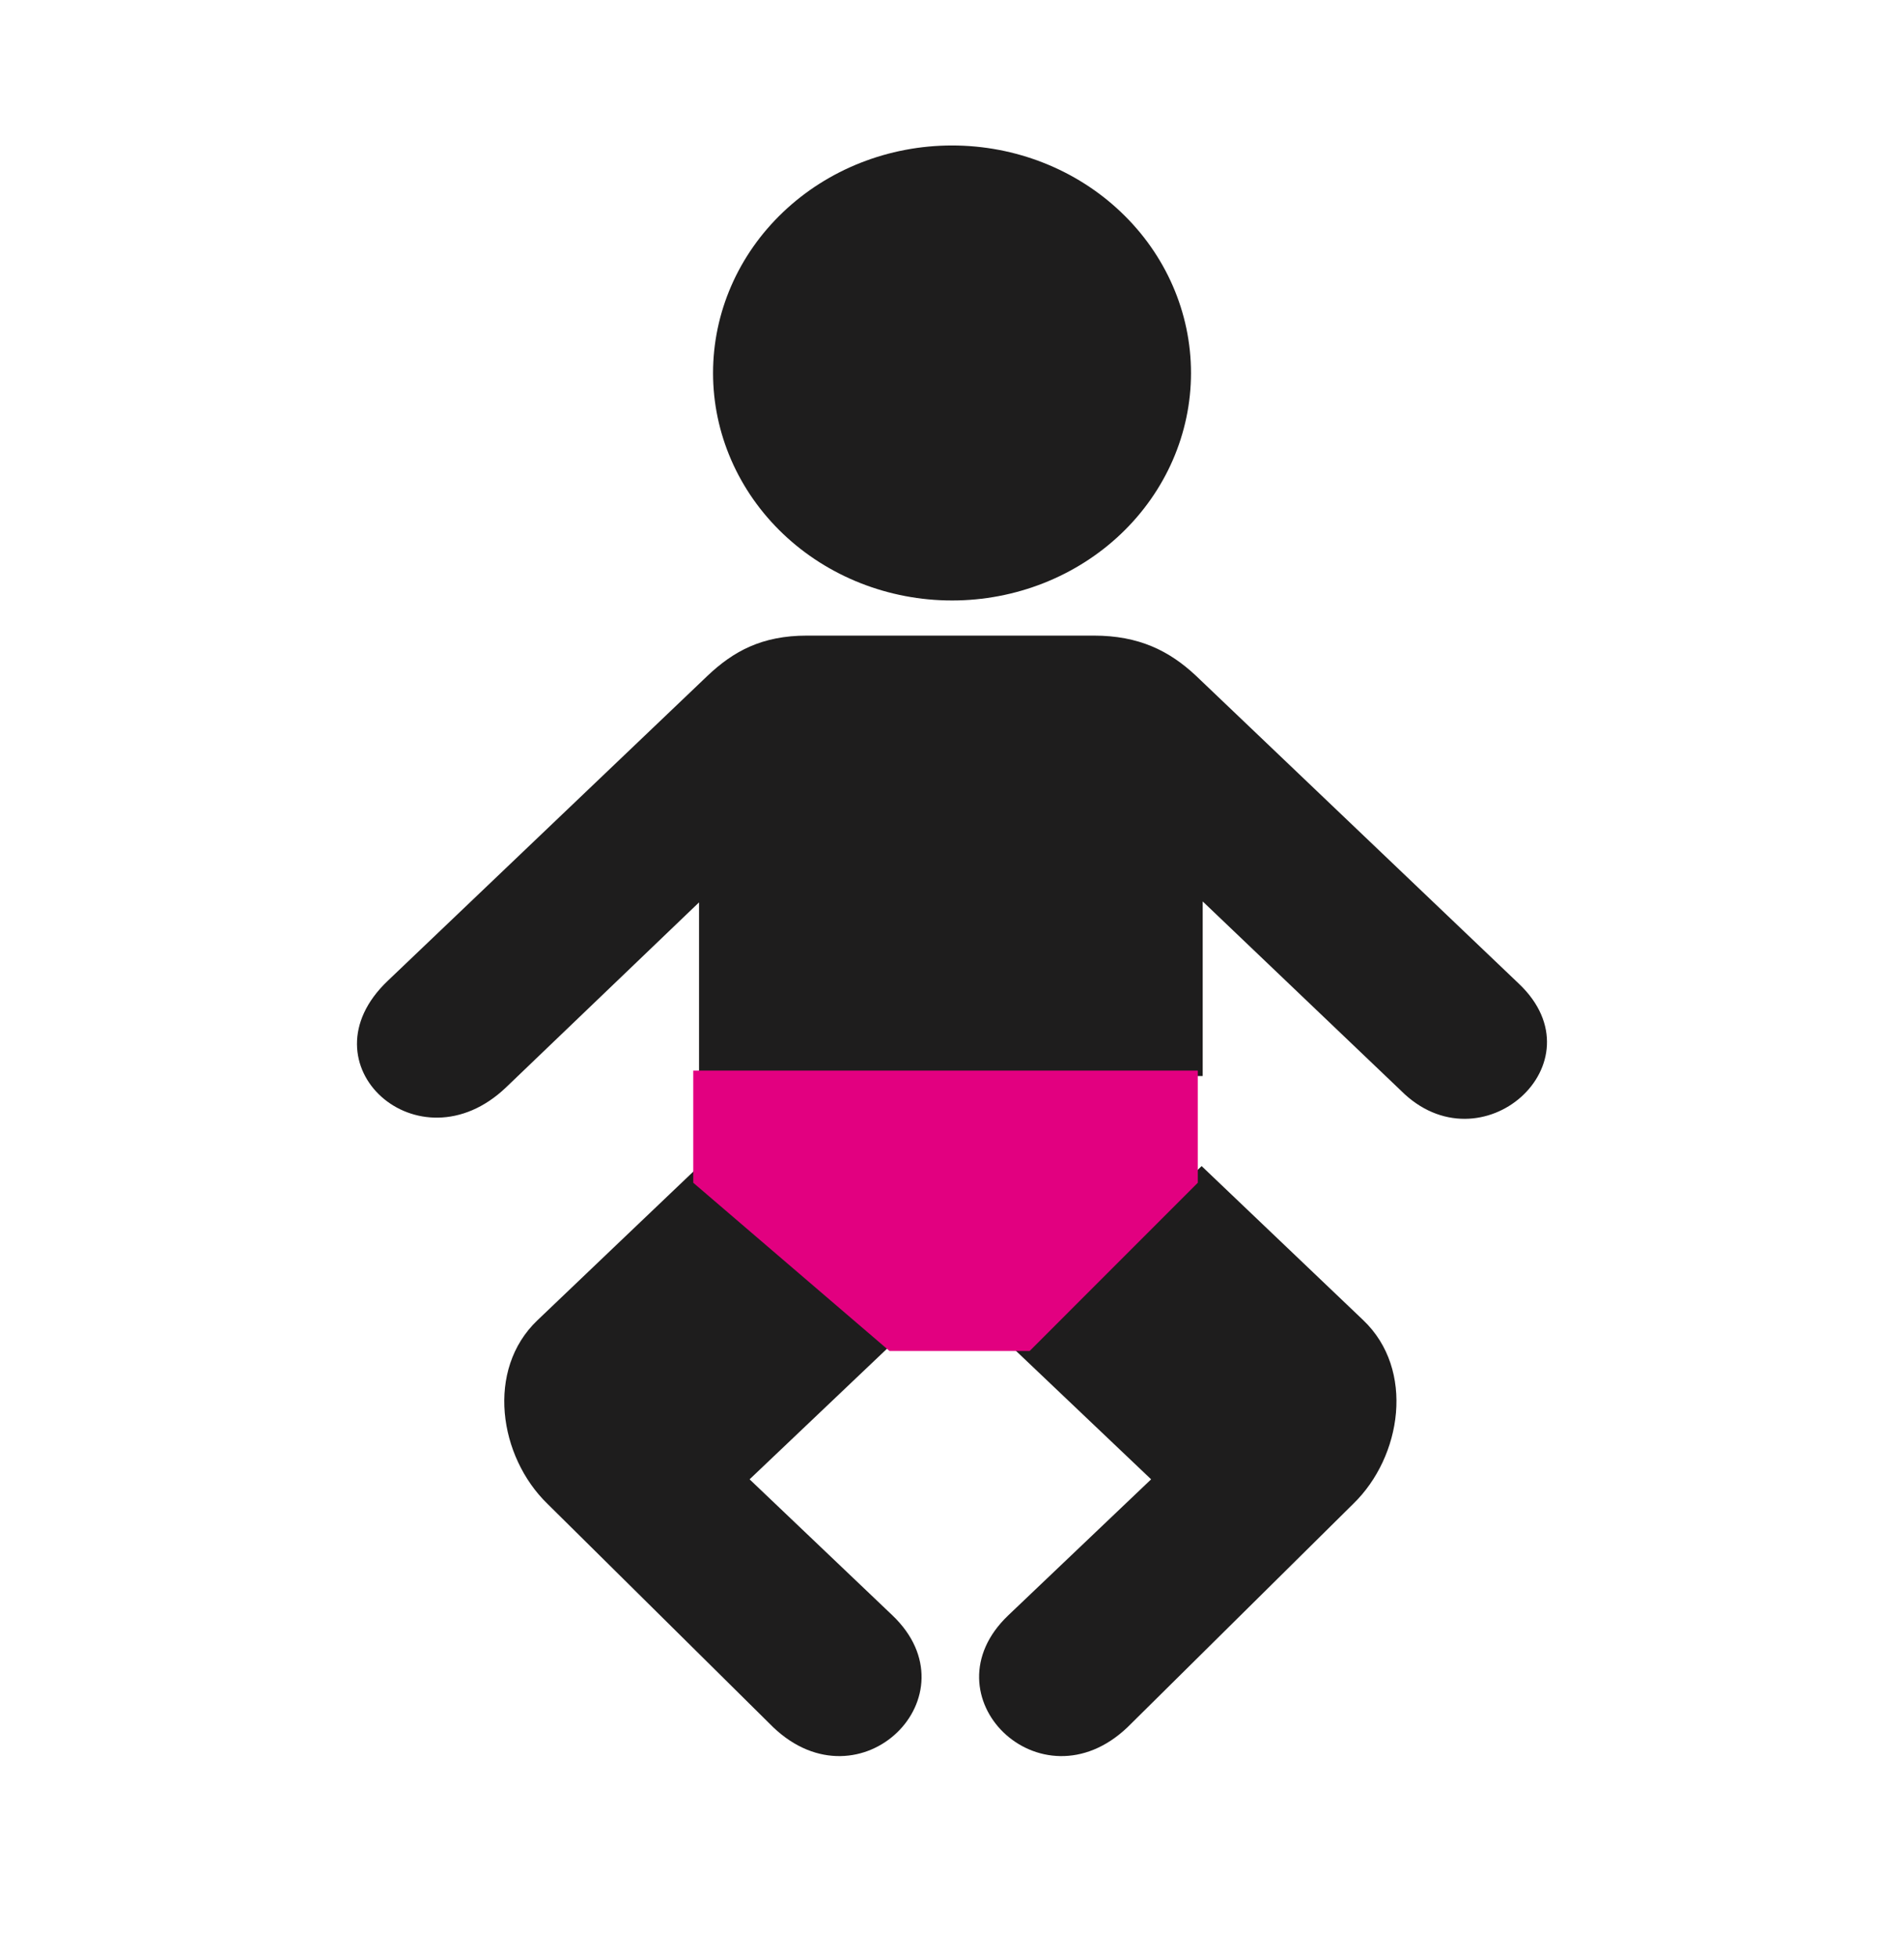 <svg width="36" height="37" viewBox="0 0 36 37" fill="none" xmlns="http://www.w3.org/2000/svg">
<path d="M22.519 7.051C22.519 8.191 22.043 9.285 21.195 10.092C20.348 10.898 19.199 11.351 18.001 11.351C16.802 11.351 15.653 10.898 14.806 10.092C13.958 9.285 13.482 8.191 13.482 7.051C13.482 5.91 13.958 4.816 14.806 4.01C15.653 3.203 16.802 2.75 18.001 2.75C19.199 2.75 20.348 3.203 21.195 4.01C22.043 4.816 22.519 5.91 22.519 7.051V7.051Z" fill="#1E1D1D"/>
<path d="M17.993 20.34H13.217V17.058L9.565 20.558C7.914 22.129 5.677 20.115 7.33 18.542L13.378 12.774C13.868 12.31 14.406 12.015 15.258 12.015H20.681C21.533 12.015 22.108 12.301 22.613 12.774L28.721 18.598C30.295 20.095 27.998 22.129 26.488 20.616L22.74 17.04V20.34L17.992 20.34H17.993Z" fill="#1E1D1D"/>
<path d="M22.72 22.043L19.131 25.461L21.765 27.964L19.065 30.534C17.471 32.051 19.67 34.221 21.318 32.651L25.589 28.425C26.505 27.535 26.758 25.891 25.776 24.956C25.773 24.952 22.72 22.043 22.72 22.043H22.72Z" fill="#1E1D1D"/>
<path d="M13.217 22.043L16.807 25.461L14.173 27.964L16.872 30.534C18.466 32.051 16.268 34.221 14.62 32.651L10.35 28.426C9.433 27.536 9.18 25.892 10.162 24.957C10.165 24.952 13.218 22.043 13.218 22.043H13.217Z" fill="#1E1D1D"/>
<path d="M13.108 22.358V20.238H22.647V22.358L19.468 25.538H16.818L13.108 22.358Z" fill="#E20080"/>
</svg>

